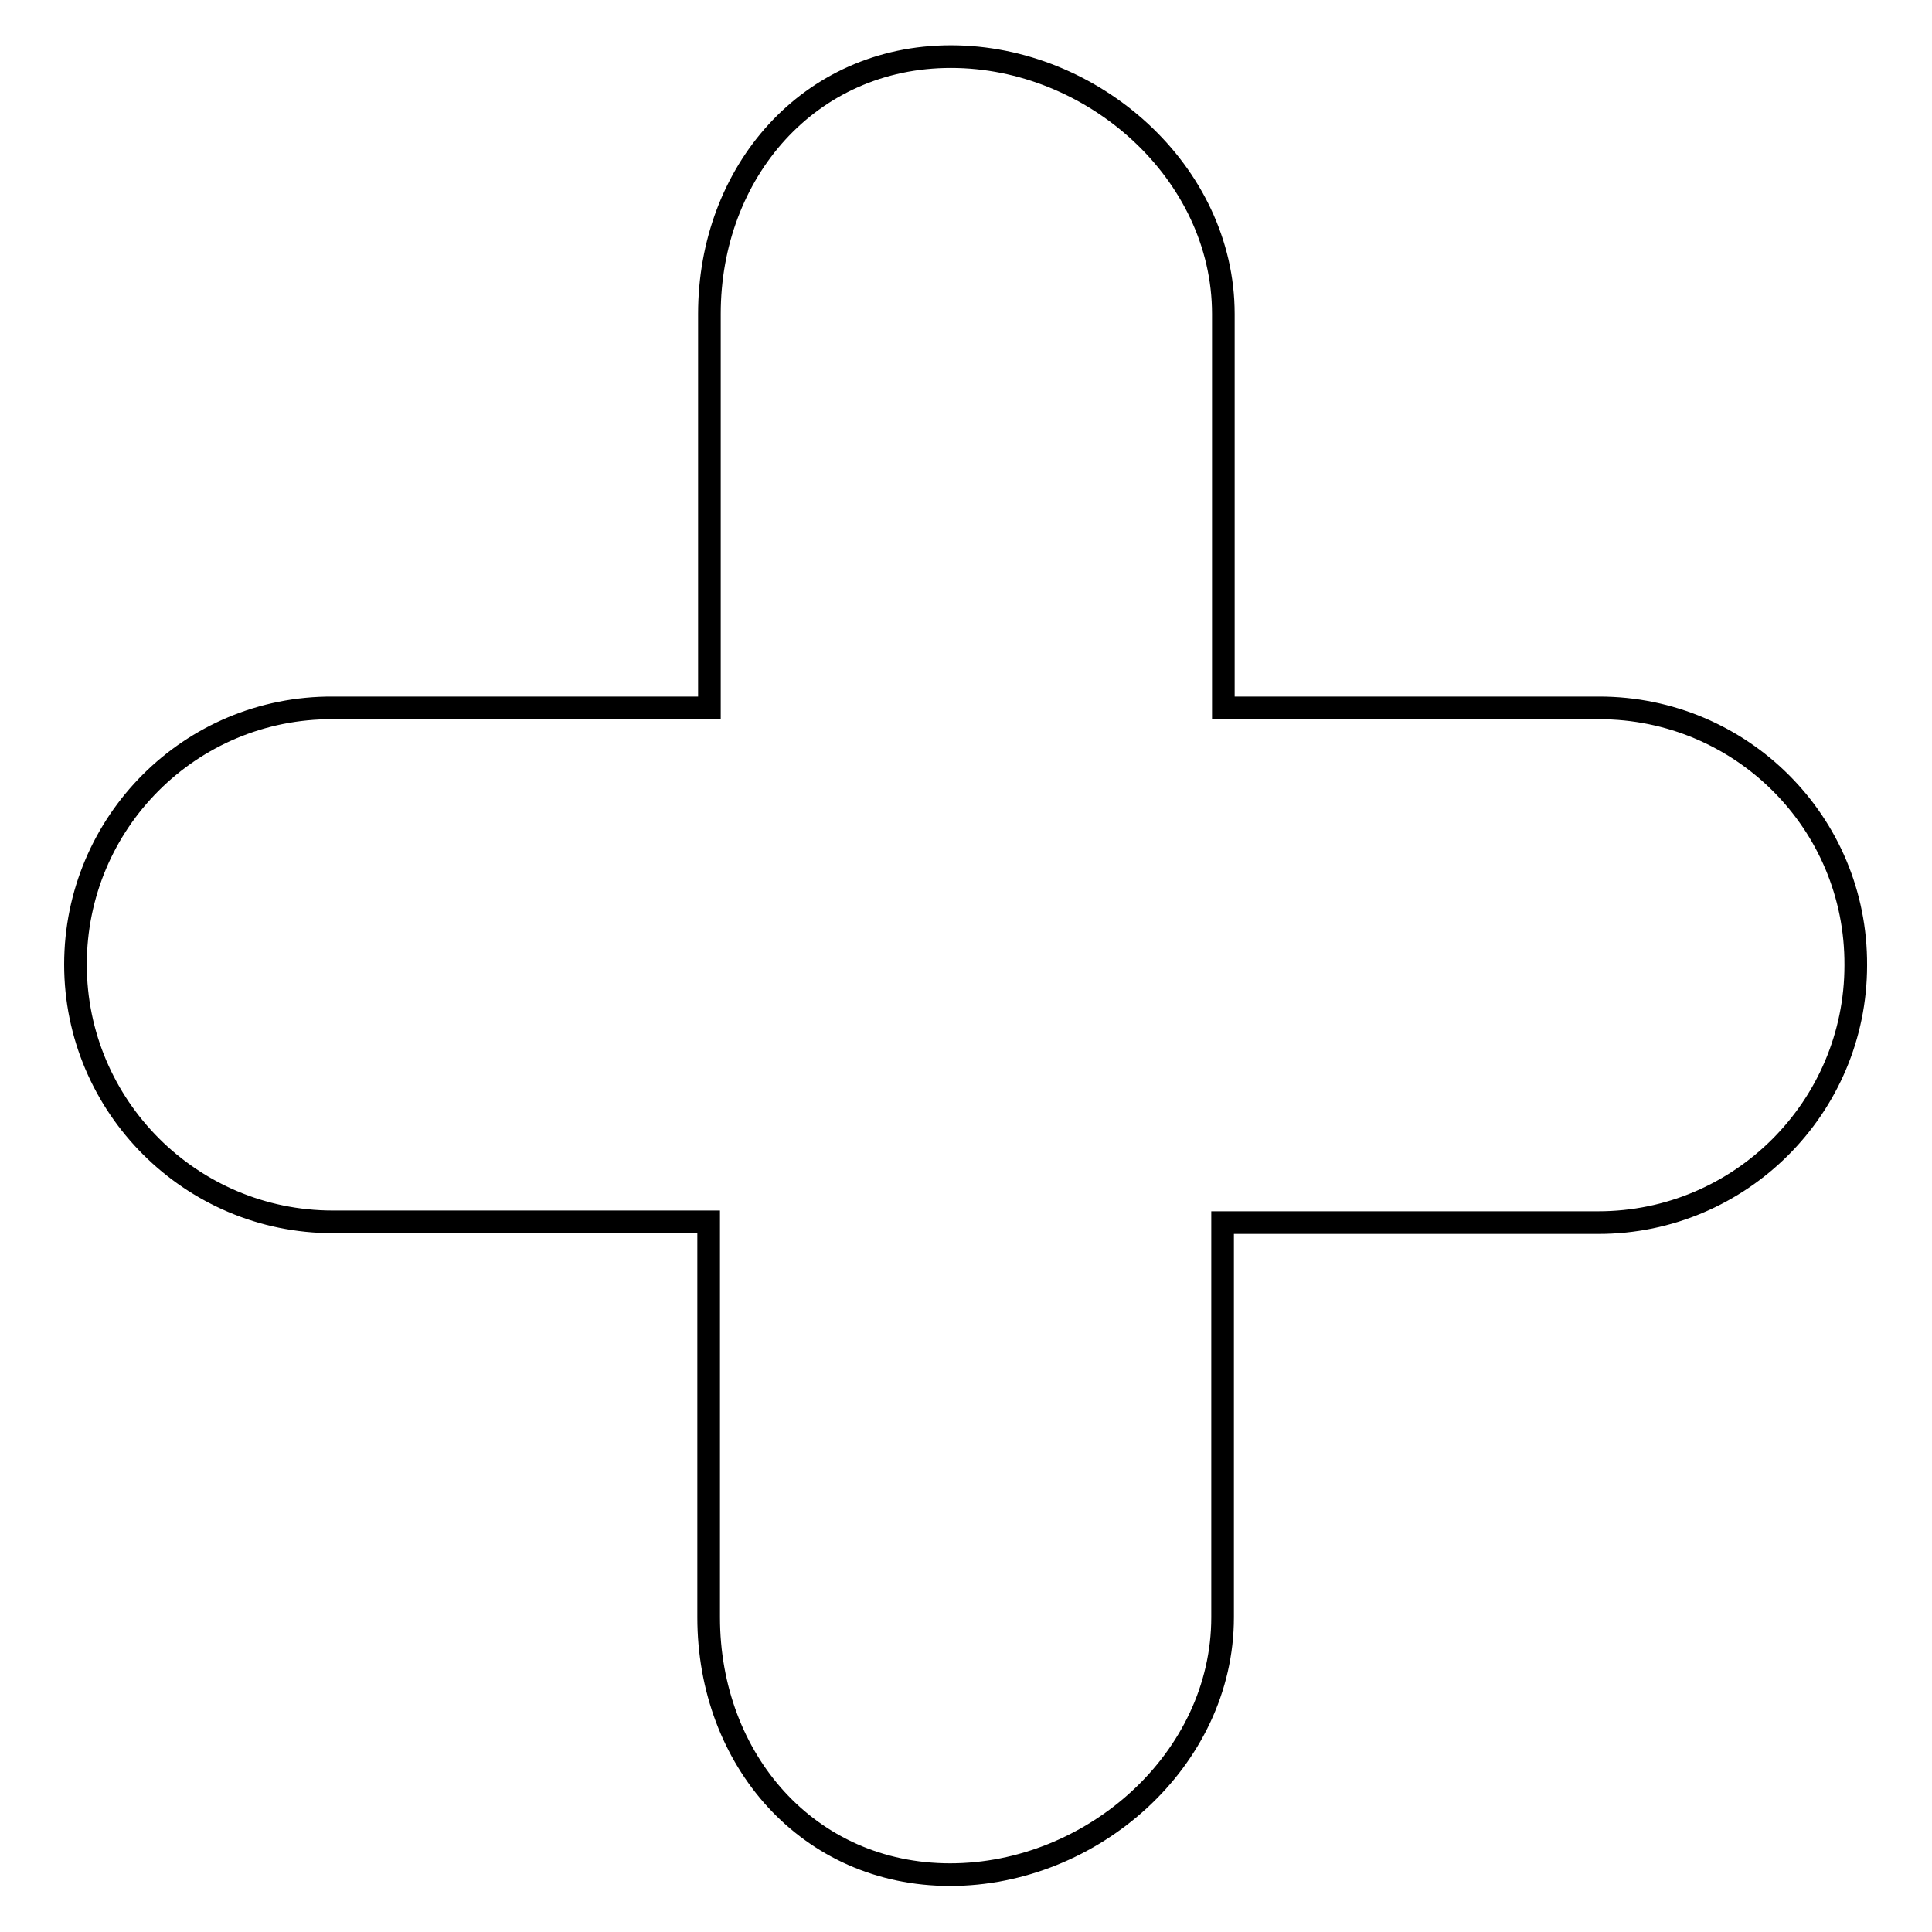 <?xml version="1.0" encoding="utf-8"?>
<!-- Svg Vector Icons : http://www.onlinewebfonts.com/icon -->
<!DOCTYPE svg PUBLIC "-//W3C//DTD SVG 1.1//EN" "http://www.w3.org/Graphics/SVG/1.1/DTD/svg11.dtd">
<svg version="1.1" xmlns="http://www.w3.org/2000/svg" xmlns:xlink="http://www.w3.org/1999/xlink" x="0px" y="0px" viewBox="0 0 256 256" enable-background="new 0 0 256 256" xml:space="preserve">
<g><g><path stroke-width="3" fill-opacity="0" stroke="#000000"  d="M211.9,93.8h-49.8V41.6c0-18.8-17.3-34.1-36.1-34.1s-32,15.3-32,34.1v52.2H44.1C25.2,93.7,10,109,10,127.8c0,18.8,15.3,34.1,34.1,34.1h49.8v52.4c0,18.9,13.2,34.1,32,34.1c18.8,0,36.1-15.2,36.1-34.1V162h49.8c18.8,0,34.1-15.3,34.1-34.1C246,109,230.7,93.8,211.9,93.8z"/></g></g>
</svg>